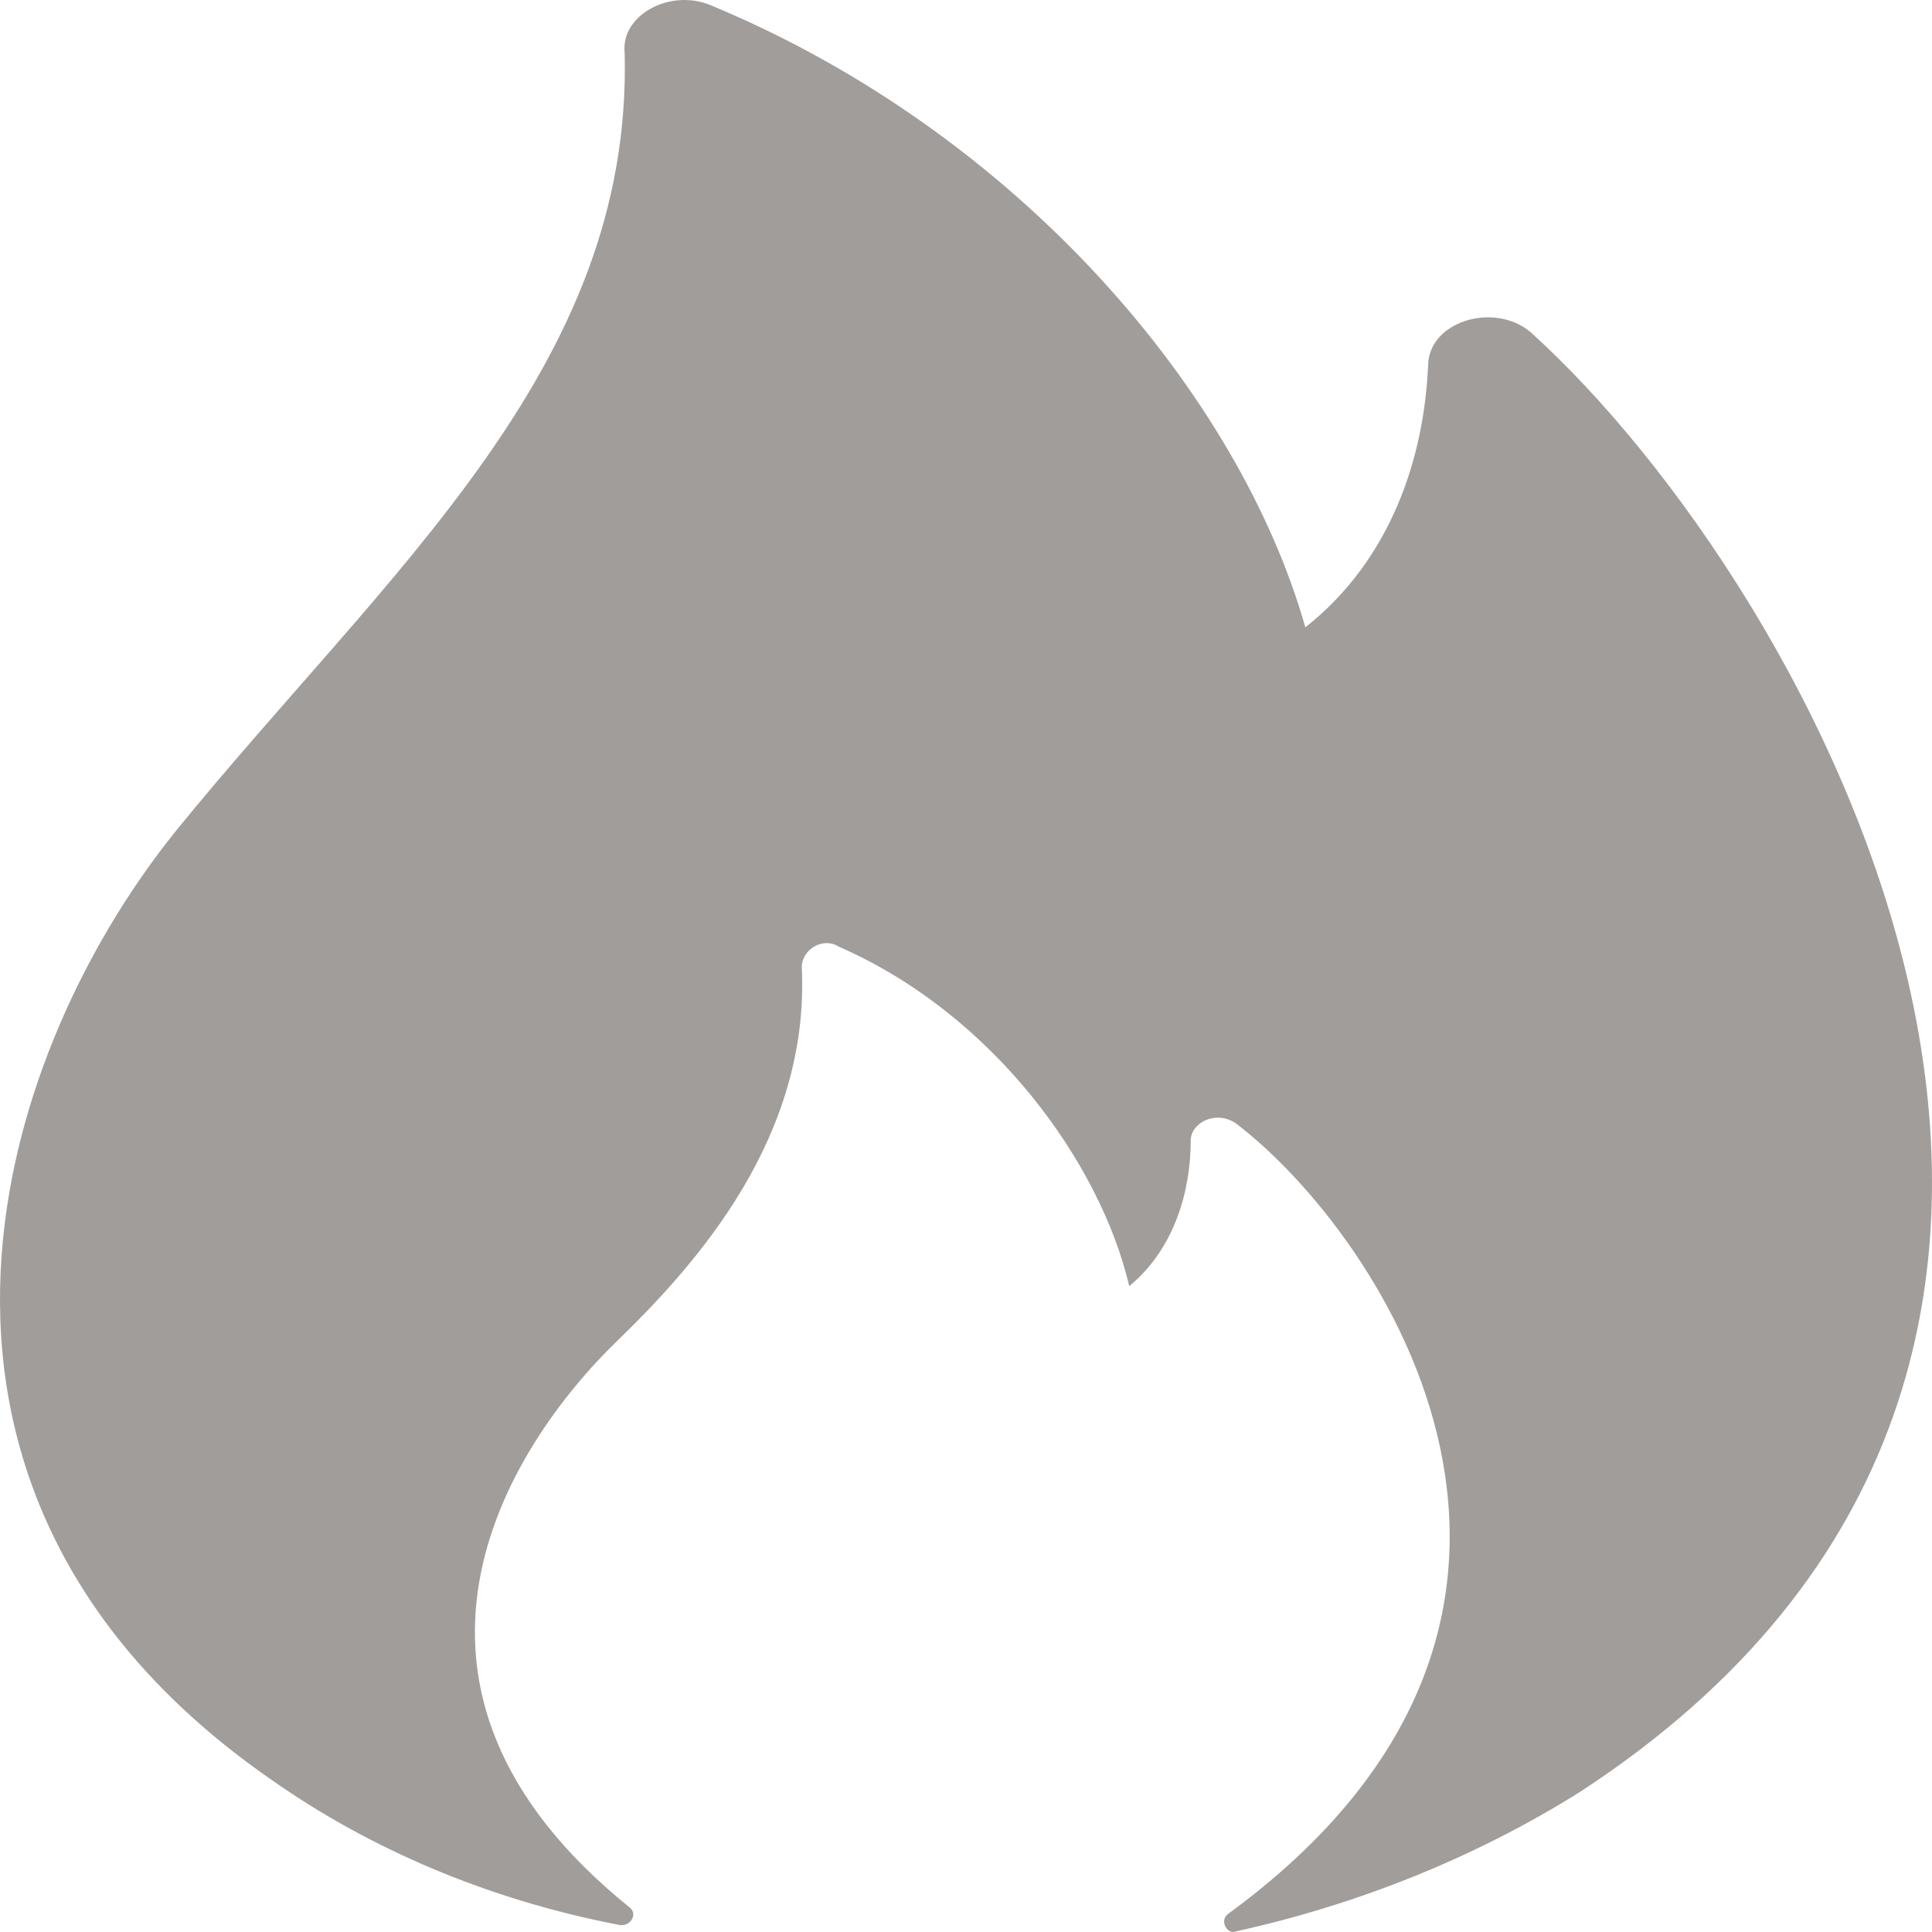 <svg xmlns="http://www.w3.org/2000/svg" fill="none" viewBox="0 0 28 28" height="28" width="28">
<path fill="#A19D9B" d="M3.91 25.777C5.369 26.809 7.097 27.534 8.952 27.893C9.13 27.942 9.249 27.746 9.13 27.648C5.156 24.449 7.339 20.987 8.952 19.426C10.102 18.311 11.74 16.476 11.62 14.015C11.62 13.768 11.919 13.571 12.155 13.719C14.41 14.704 15.951 16.869 16.366 18.64C17.02 18.1 17.257 17.263 17.257 16.525C17.257 16.279 17.612 16.081 17.909 16.279C20.045 17.903 23.722 23.414 17.79 27.744C17.672 27.844 17.79 28.041 17.909 27.992C19.708 27.595 21.399 26.909 22.892 25.974C32.561 19.674 26.272 8.502 22.179 4.811C21.646 4.367 20.697 4.663 20.697 5.303C20.637 6.633 20.163 8.108 18.918 9.092C17.969 5.746 14.806 1.946 10.298 0.075C9.706 -0.171 8.994 0.222 9.053 0.764C9.17 5.342 5.63 8.257 2.546 12.046C-0.184 15.441 -1.963 21.692 3.91 25.777Z"></path>
</svg>

